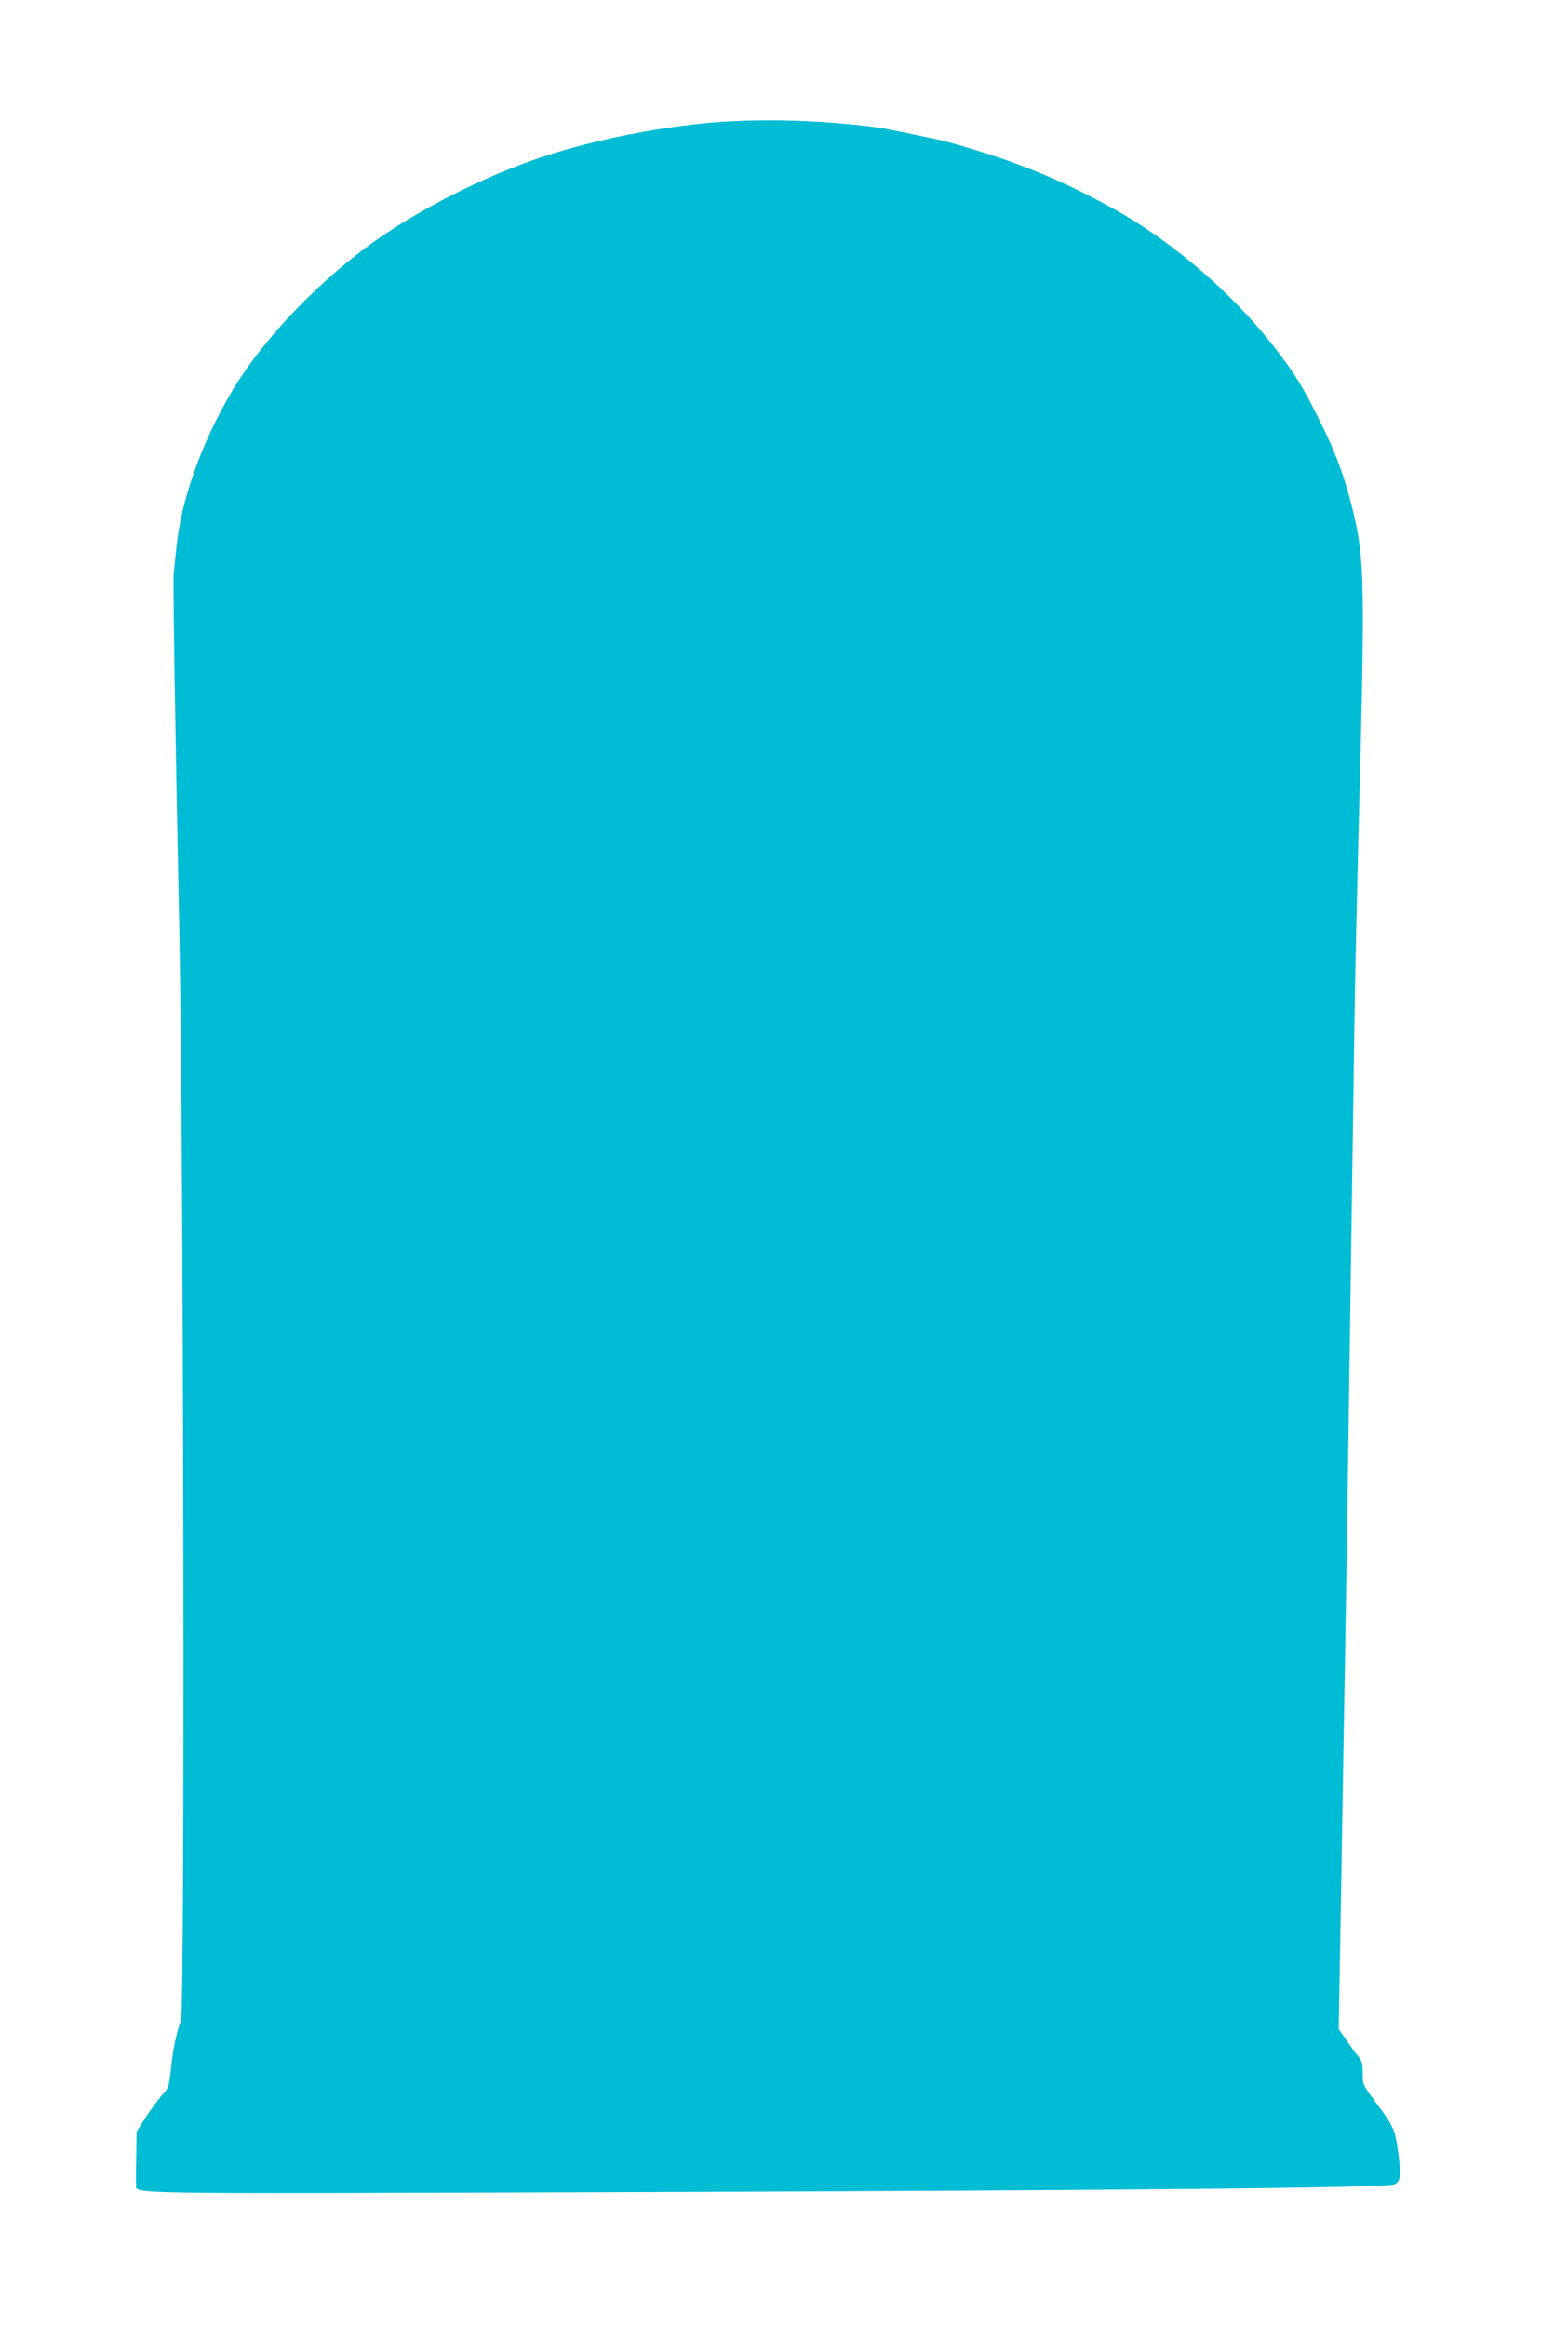 <?xml version="1.0" standalone="no"?>
<!DOCTYPE svg PUBLIC "-//W3C//DTD SVG 20010904//EN"
 "http://www.w3.org/TR/2001/REC-SVG-20010904/DTD/svg10.dtd">
<svg version="1.0" xmlns="http://www.w3.org/2000/svg"
 width="863pt" height="1280pt" viewBox="0 0 863 1280"
 preserveAspectRatio="xMidYMid meet">
<g transform="translate(0,1280) scale(0.1,-0.1)"
fill="#00bcd4" stroke="none">
<path d="M3855 12120 c-276 -30 -557 -86 -810 -164 -308 -94 -678 -273 -950
-460 -323 -222 -644 -555 -817 -846 -169 -285 -281 -601 -307 -861 -7 -63 -13
-127 -15 -144 -5 -38 10 -947 31 -1970 24 -1172 32 -5929 9 -5989 -26 -70 -44
-157 -55 -265 -11 -100 -13 -106 -49 -145 -20 -23 -60 -77 -89 -121 l-51 -80
-2 -135 c-2 -74 -2 -145 -1 -157 3 -52 -124 -50 2451 -42 3030 10 4446 24
4477 44 33 22 35 44 19 171 -18 131 -23 144 -130 288 -65 87 -66 90 -66 152 0
51 -4 68 -23 91 -13 15 -43 56 -66 90 l-43 62 16 923 c8 508 18 1069 21 1248
5 279 13 829 50 3385 3 220 13 661 21 980 38 1443 36 1546 -32 1825 -44 179
-92 308 -180 485 -98 196 -138 260 -250 405 -228 295 -562 582 -884 761 -196
108 -356 182 -551 254 -109 40 -349 114 -419 128 -14 3 -81 17 -150 31 -171
37 -227 44 -435 61 -238 19 -510 17 -720 -5z"/>
</g>
</svg>
